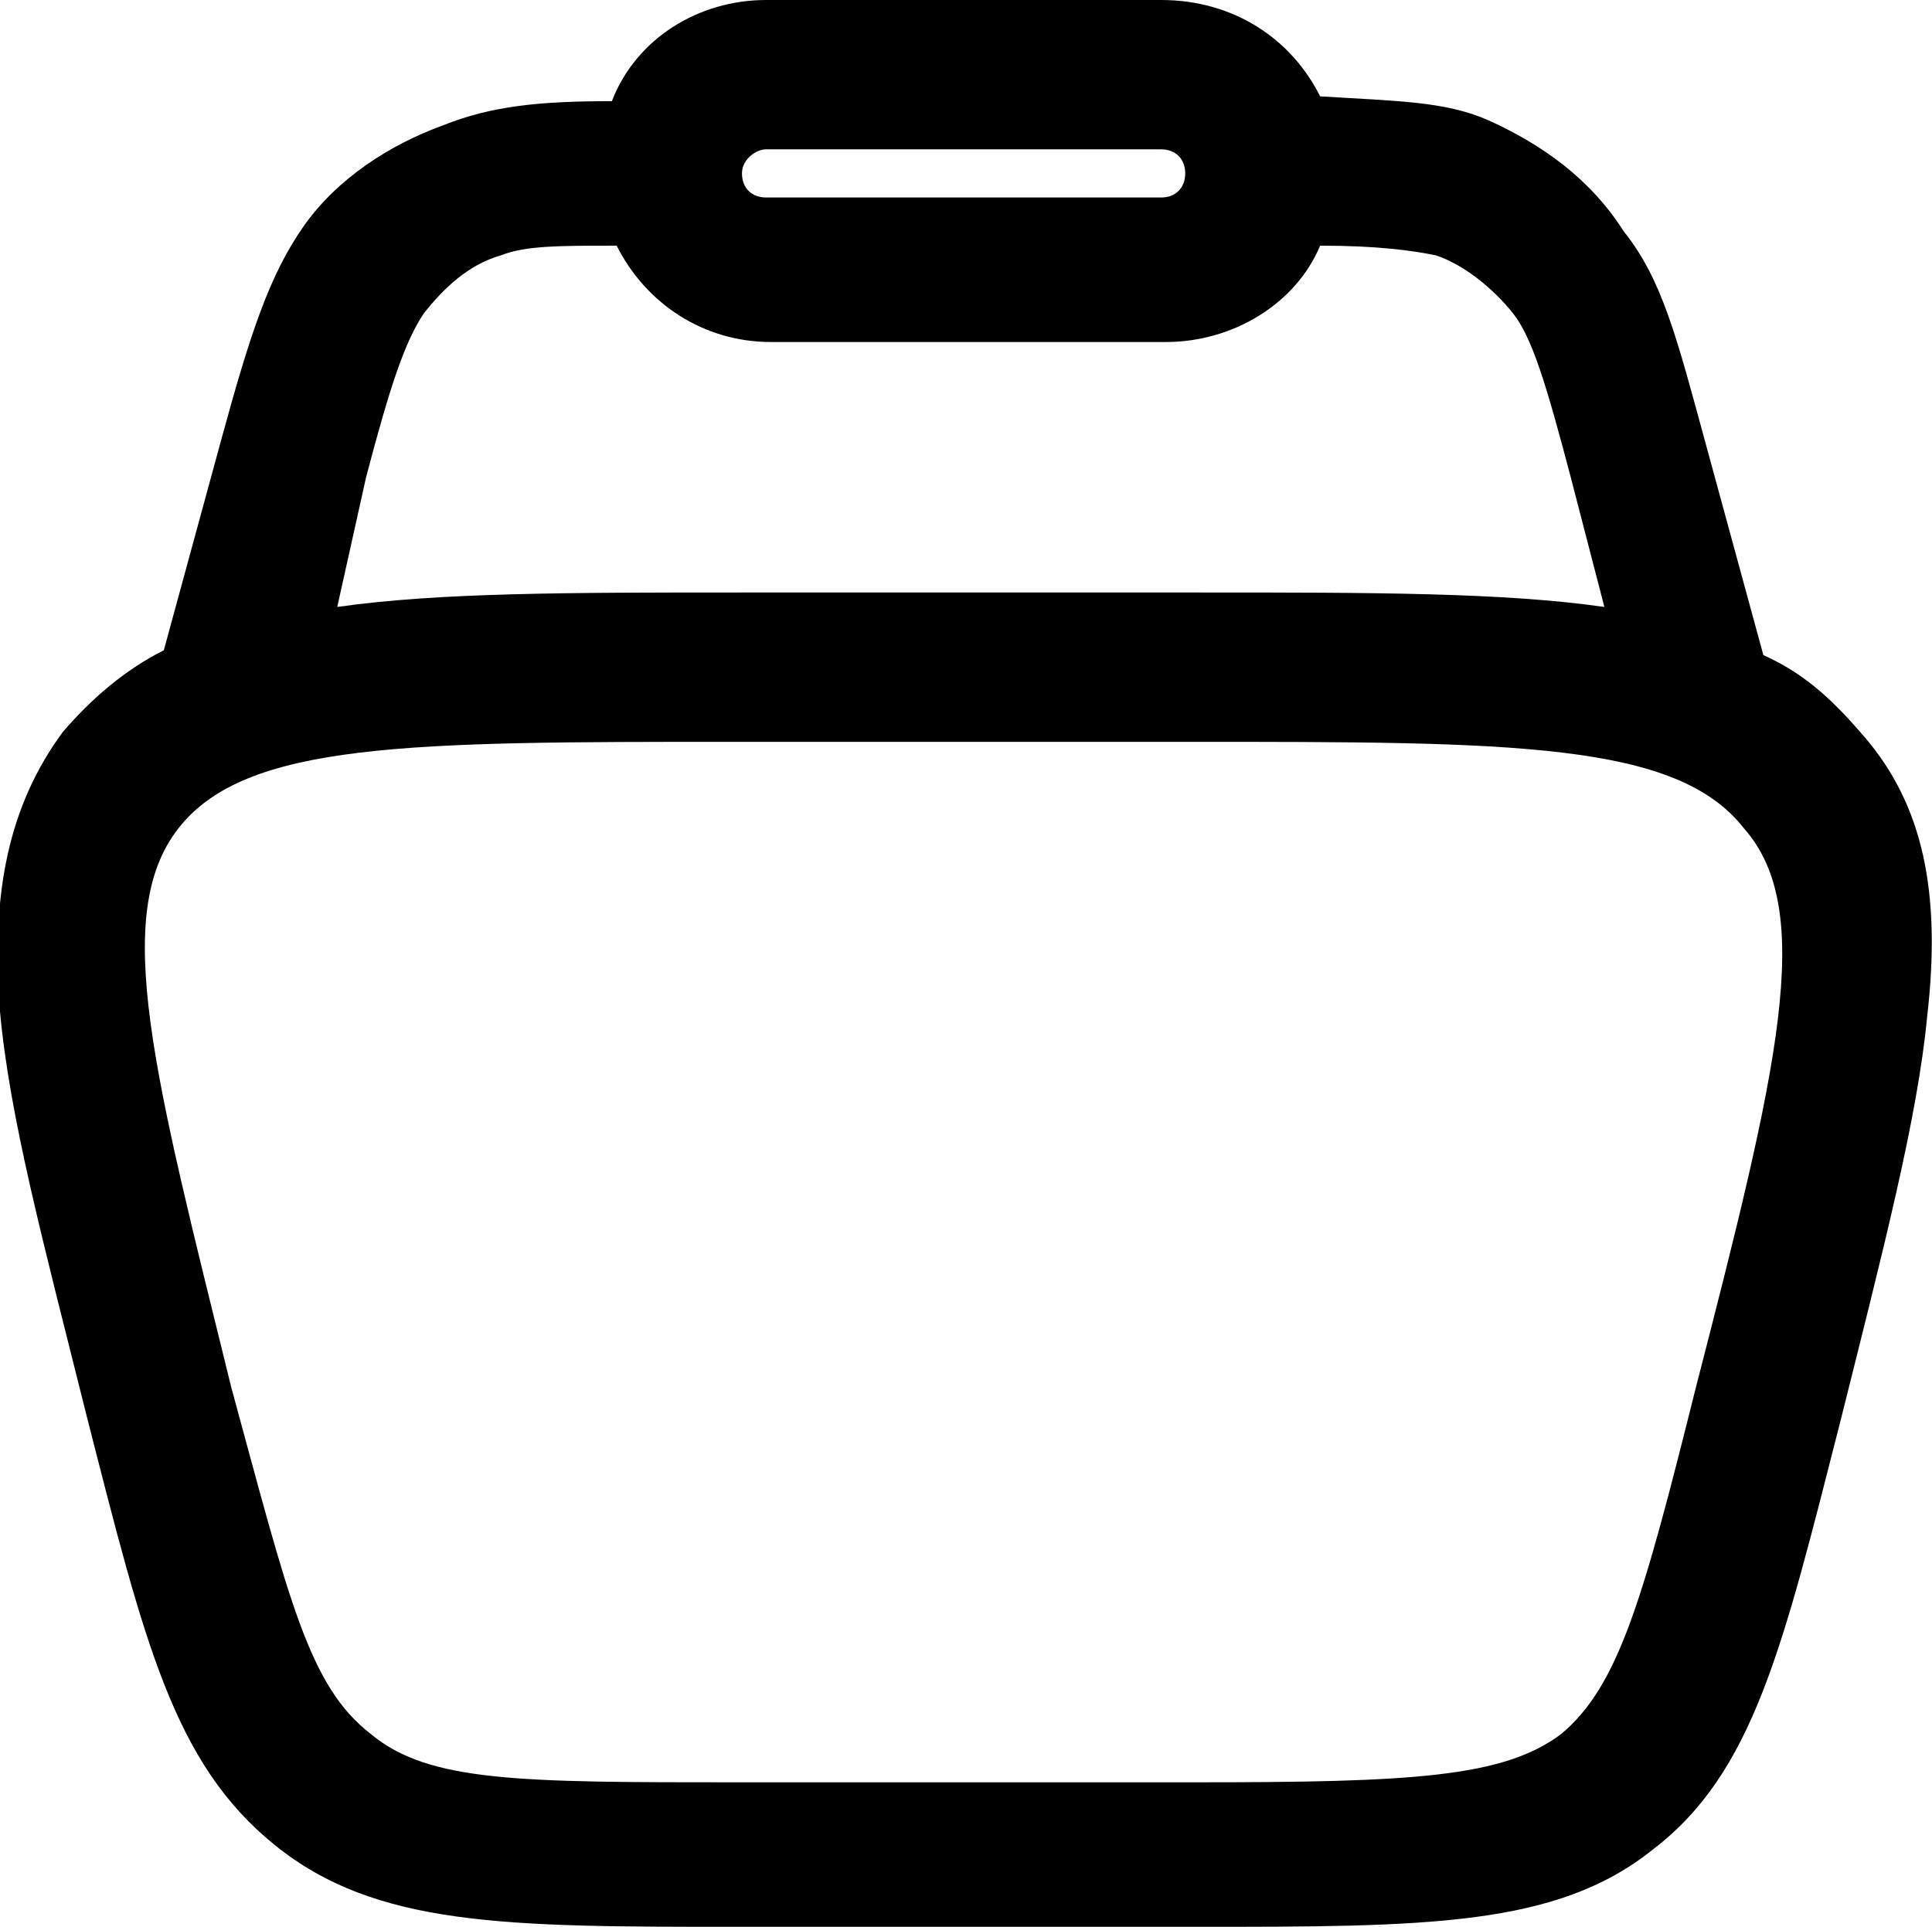 <?xml version="1.0" encoding="utf-8"?>
<!-- Generator: Adobe Illustrator 24.3.0, SVG Export Plug-In . SVG Version: 6.00 Build 0)  -->
<svg version="1.0" id="Layer_1" xmlns="http://www.w3.org/2000/svg" xmlns:xlink="http://www.w3.org/1999/xlink" x="0px" y="0px"
	 width="40.1px" height="40px" viewBox="0 0 40.1 40" enable-background="new 0 0 40.1 40" xml:space="preserve">
<path d="M38.7,15.3c-0.6-0.7-1.2-1.3-2.1-1.7l-1.2-4.4c-0.6-2.2-0.9-3.4-1.7-4.4C33,3.7,32,3,30.9,2.5c-0.9-0.4-1.9-0.4-3.5-0.5
	C26.8,0.8,25.6,0,24.1,0h-8.2c-1.4,0-2.7,0.8-3.2,2.1c-1.5,0-2.5,0.1-3.5,0.5C8.1,3,7,3.7,6.3,4.7c-0.7,1-1.1,2.2-1.7,4.4l-1.2,4.4
	c-0.8,0.4-1.5,1-2.1,1.7c-1.1,1.5-1.5,3.3-1.3,5.8c0.2,2.2,0.9,4.8,1.8,8.4v0c1.2,4.7,1.8,7.2,3.9,8.9C7.8,40,10.5,40,15.3,40h9.5
	c4.8,0,7.5,0,9.5-1.6c2.1-1.6,2.7-4.2,3.9-8.9c0.9-3.6,1.6-6.3,1.8-8.4C40.3,18.5,39.9,16.7,38.7,15.3z M15.9,3.1h8.2
	c0.3,0,0.5,0.2,0.5,0.5c0,0.3-0.2,0.5-0.5,0.5h-8.2c-0.3,0-0.5-0.2-0.5-0.5C15.4,3.3,15.7,3.1,15.9,3.1z M7.6,9.9
	c0.5-1.9,0.8-2.8,1.2-3.4c0.4-0.5,0.9-1,1.6-1.2c0.5-0.2,1.2-0.2,2.4-0.2c0.6,1.2,1.8,2,3.2,2h8.2c1.4,0,2.7-0.8,3.2-2
	c1.2,0,1.9,0.1,2.4,0.2c0.6,0.2,1.2,0.7,1.6,1.2c0.4,0.5,0.7,1.5,1.2,3.4l0.7,2.7c-2.1-0.3-4.8-0.3-8.4-0.3h-9.5
	c-3.6,0-6.3,0-8.4,0.3L7.6,9.9z M35.2,28.8c-1.1,4.4-1.6,6.2-2.8,7.2c-1.2,0.9-3.1,1-7.6,1h-9.5c-4.5,0-6.4,0-7.6-1
	C6.4,35,6,33.2,4.8,28.8v0c-1.6-6.5-2.5-9.8-1.1-11.6c1.4-1.8,4.8-1.8,11.5-1.8h9.5c6.7,0,10.1,0,11.5,1.8
	C37.7,18.9,36.9,22.2,35.2,28.8z"/>
</svg>
